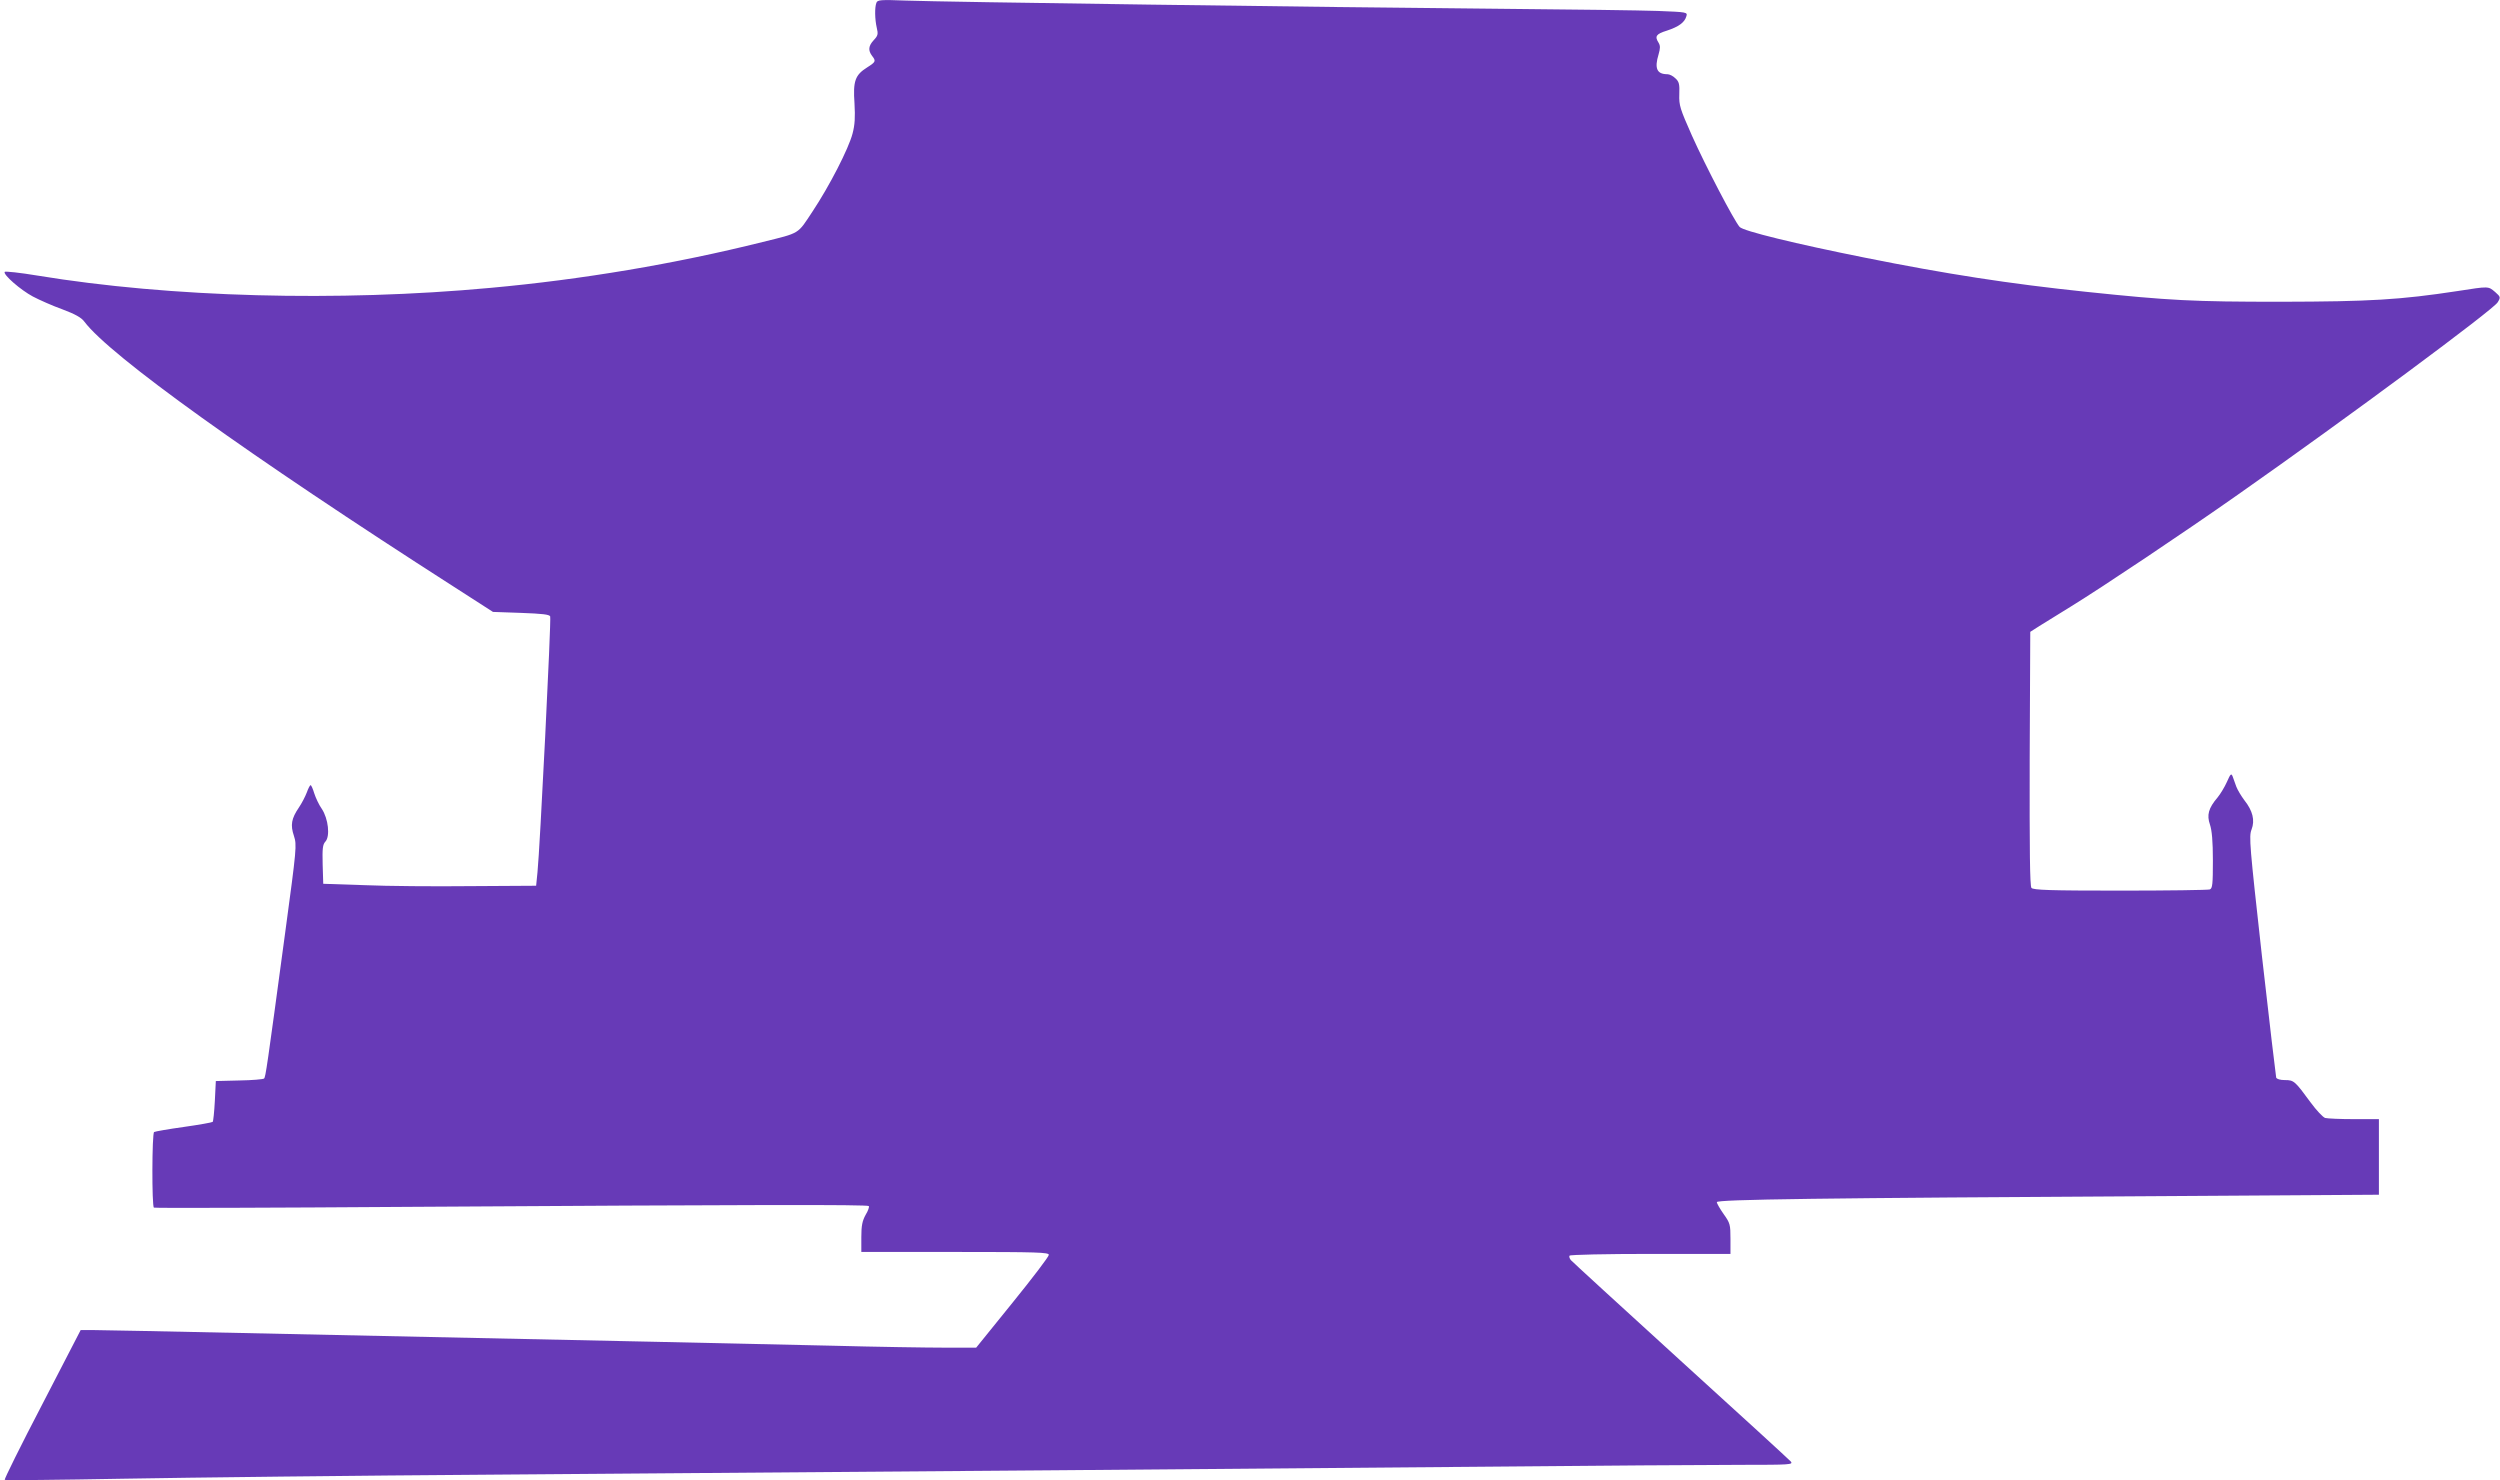 <?xml version="1.0" standalone="no"?>
<!DOCTYPE svg PUBLIC "-//W3C//DTD SVG 20010904//EN"
 "http://www.w3.org/TR/2001/REC-SVG-20010904/DTD/svg10.dtd">
<svg version="1.0" xmlns="http://www.w3.org/2000/svg"
 width="1280pt" height="758pt" viewBox="0 0 1280 758"
 preserveAspectRatio="xMidYMid meet">
<g transform="translate(0,758) scale(0.1,-0.1)"
fill="#673ab7" stroke="none">
<path d="M4487 7565 c-9 -23 -8 -83 2 -127 8 -32 6 -41 -15 -63 -28 -30 -30
-53 -9 -81 21 -27 19 -31 -25 -59 -62 -39 -73 -70 -65 -184 4 -72 2 -110 -10
-155 -20 -77 -118 -268 -205 -399 -78 -118 -61 -108 -255 -156 -449 -112 -923
-192 -1395 -235 -780 -72 -1637 -49 -2318 63 -90 15 -166 23 -168 19 -9 -14
82 -93 144 -126 34 -18 102 -48 152 -66 64 -24 97 -42 112 -63 131 -174 840
-683 1893 -1358 l199 -128 144 -5 c108 -4 145 -8 149 -18 6 -15 -53 -1196 -65
-1309 l-7 -70 -335 -2 c-184 -2 -429 0 -545 5 l-210 7 -3 99 c-2 81 0 102 14
117 25 27 15 117 -18 167 -15 21 -32 58 -39 80 -7 23 -15 42 -19 42 -3 0 -12
-17 -19 -37 -8 -21 -26 -56 -41 -78 -38 -56 -44 -89 -25 -145 15 -47 14 -60
-45 -496 -94 -697 -100 -738 -108 -746 -4 -4 -61 -9 -127 -10 l-120 -3 -5
-102 c-3 -56 -8 -104 -11 -107 -3 -3 -70 -15 -148 -26 -79 -11 -147 -23 -152
-26 -11 -6 -12 -381 -1 -387 4 -3 599 -1 1322 4 1744 11 2331 12 2338 4 4 -3
-3 -24 -16 -45 -17 -31 -22 -55 -22 -114 l0 -76 480 0 c426 0 480 -2 480 -15
0 -9 -84 -119 -186 -245 l-186 -230 -162 0 c-88 0 -348 4 -576 10 -228 5 -635
14 -905 20 -519 11 -1002 21 -2119 45 -379 8 -720 15 -756 15 l-67 0 -197
-381 c-109 -209 -195 -383 -192 -386 3 -3 276 0 608 6 332 6 1193 16 1913 21
2142 16 3821 30 5000 40 611 6 1229 10 1374 10 246 0 263 1 250 17 -8 9 -261
241 -564 516 -302 275 -555 507 -562 515 -7 8 -10 19 -7 23 3 5 189 9 415 9
l409 0 0 78 c0 72 -2 80 -35 126 -19 27 -35 55 -35 61 0 14 523 21 2308 31
l1082 7 0 194 0 193 -127 0 c-71 0 -137 3 -148 6 -11 3 -45 39 -75 80 -80 109
-85 114 -131 114 -24 0 -42 5 -45 13 -2 8 -35 288 -73 623 -63 567 -67 612
-53 647 18 47 6 96 -37 150 -15 20 -34 51 -41 69 -6 18 -15 42 -19 53 -7 17
-11 13 -29 -28 -12 -27 -34 -63 -48 -80 -47 -55 -56 -90 -39 -139 10 -30 15
-85 15 -184 0 -120 -2 -143 -16 -148 -9 -3 -215 -6 -459 -6 -361 0 -445 3
-454 14 -8 9 -10 191 -9 662 l3 649 47 30 c26 16 98 61 160 99 164 101 578
378 854 572 570 400 1308 947 1332 986 16 26 15 28 -13 53 -36 30 -30 30 -191
5 -295 -45 -449 -54 -904 -55 -453 0 -570 6 -1000 51 -391 41 -715 91 -1133
175 -350 70 -622 136 -640 157 -28 31 -175 313 -244 467 -61 138 -67 155 -65
212 2 52 -1 65 -20 82 -12 12 -30 21 -41 21 -54 0 -67 30 -45 102 9 31 9 44 0
59 -21 33 -13 45 42 62 61 20 91 42 100 73 7 22 4 22 -146 28 -84 3 -448 8
-808 11 -908 8 -2864 35 -3041 42 -131 5 -147 4 -152 -12z"/>
</g>
</svg>
